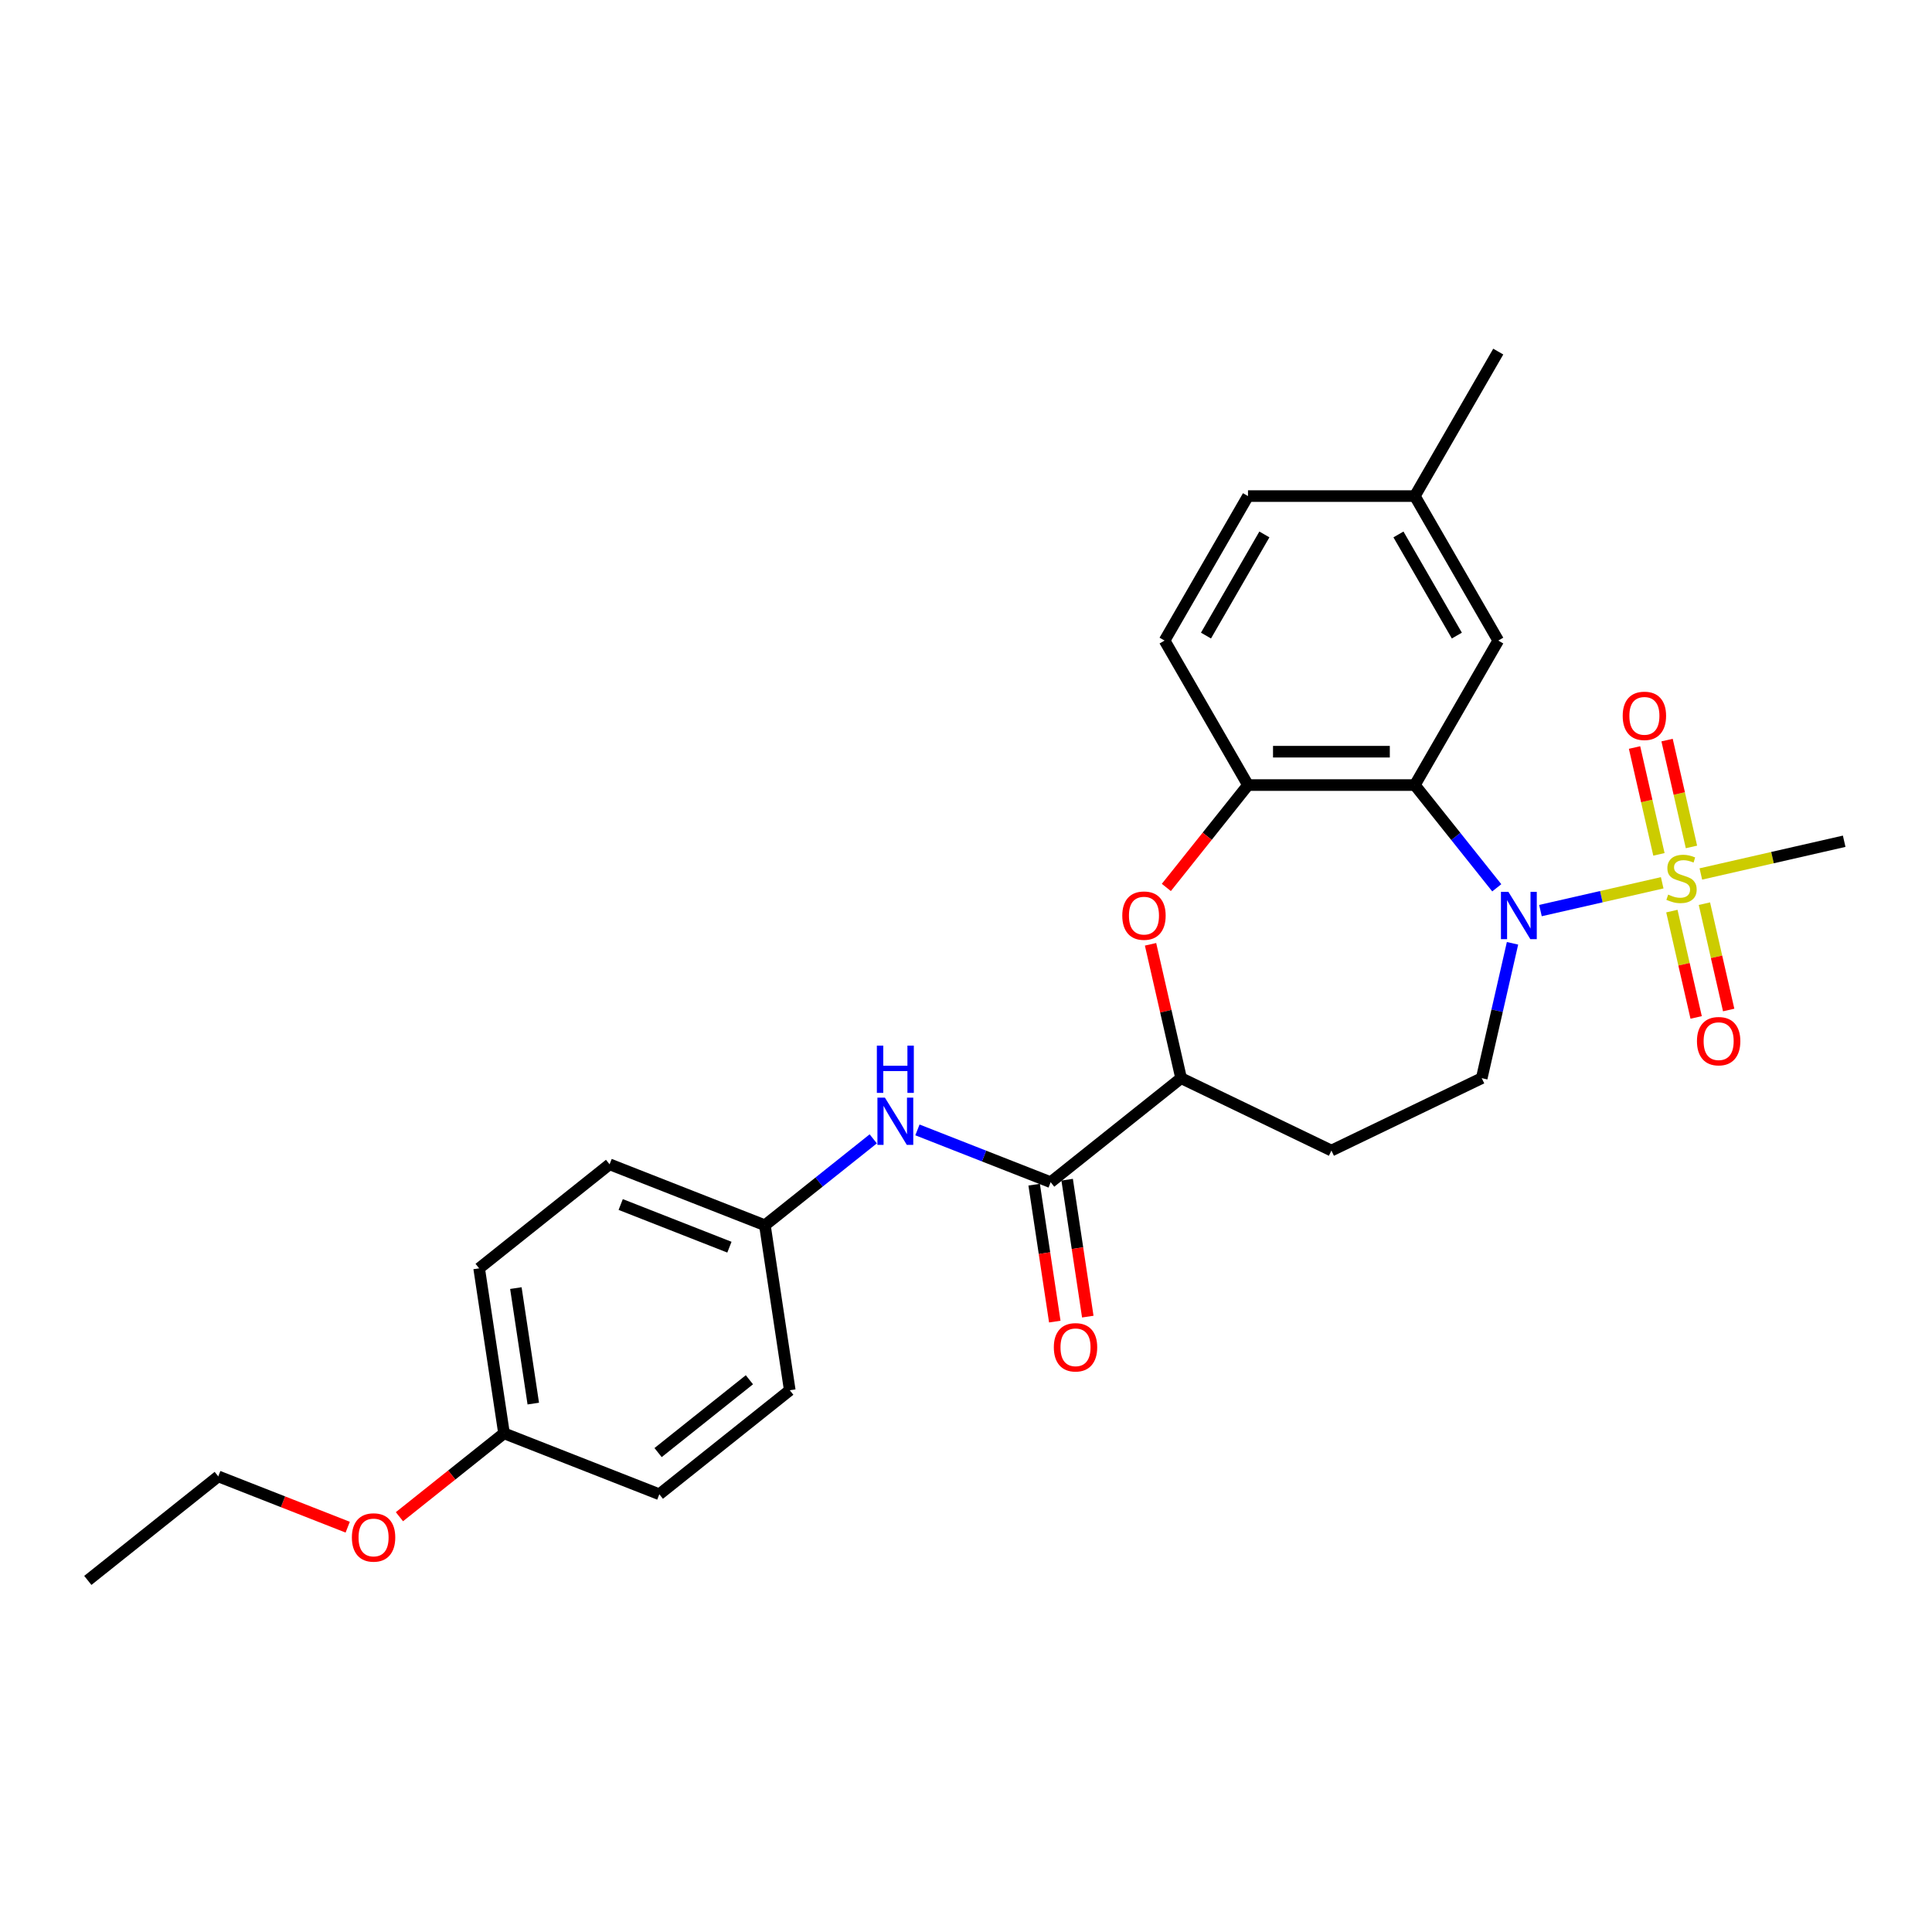 <?xml version='1.0' encoding='iso-8859-1'?>
<svg version='1.1' baseProfile='full'
              xmlns='http://www.w3.org/2000/svg'
                      xmlns:rdkit='http://www.rdkit.org/xml'
                      xmlns:xlink='http://www.w3.org/1999/xlink'
                  xml:space='preserve'
width='1000px' height='1000px' viewBox='0 0 1000 1000'>
<!-- END OF HEADER -->
<rect style='opacity:1.0;fill:#FFFFFF;stroke:none' width='1000' height='1000' x='0' y='0'> </rect>
<path class='bond-0' d='M 860.353,456.931 L 828.845,464.122' style='fill:none;fill-rule:evenodd;stroke:#CCCC00;stroke-width:6px;stroke-linecap:butt;stroke-linejoin:miter;stroke-opacity:1' />
<path class='bond-0' d='M 828.845,464.122 L 797.338,471.314' style='fill:none;fill-rule:evenodd;stroke:#0000FF;stroke-width:6px;stroke-linecap:butt;stroke-linejoin:miter;stroke-opacity:1' />
<path class='bond-8' d='M 875.496,438.374 L 869.185,410.723' style='fill:none;fill-rule:evenodd;stroke:#CCCC00;stroke-width:6px;stroke-linecap:butt;stroke-linejoin:miter;stroke-opacity:1' />
<path class='bond-8' d='M 869.185,410.723 L 862.874,383.072' style='fill:none;fill-rule:evenodd;stroke:#FF0000;stroke-width:6px;stroke-linecap:butt;stroke-linejoin:miter;stroke-opacity:1' />
<path class='bond-8' d='M 858.658,442.217 L 852.347,414.566' style='fill:none;fill-rule:evenodd;stroke:#CCCC00;stroke-width:6px;stroke-linecap:butt;stroke-linejoin:miter;stroke-opacity:1' />
<path class='bond-8' d='M 852.347,414.566 L 846.035,386.915' style='fill:none;fill-rule:evenodd;stroke:#FF0000;stroke-width:6px;stroke-linecap:butt;stroke-linejoin:miter;stroke-opacity:1' />
<path class='bond-9' d='M 865.359,471.579 L 871.641,499.101' style='fill:none;fill-rule:evenodd;stroke:#CCCC00;stroke-width:6px;stroke-linecap:butt;stroke-linejoin:miter;stroke-opacity:1' />
<path class='bond-9' d='M 871.641,499.101 L 877.923,526.622' style='fill:none;fill-rule:evenodd;stroke:#FF0000;stroke-width:6px;stroke-linecap:butt;stroke-linejoin:miter;stroke-opacity:1' />
<path class='bond-9' d='M 882.198,467.736 L 888.48,495.257' style='fill:none;fill-rule:evenodd;stroke:#CCCC00;stroke-width:6px;stroke-linecap:butt;stroke-linejoin:miter;stroke-opacity:1' />
<path class='bond-9' d='M 888.48,495.257 L 894.761,522.779' style='fill:none;fill-rule:evenodd;stroke:#FF0000;stroke-width:6px;stroke-linecap:butt;stroke-linejoin:miter;stroke-opacity:1' />
<path class='bond-15' d='M 880.353,452.366 L 917.449,443.899' style='fill:none;fill-rule:evenodd;stroke:#CCCC00;stroke-width:6px;stroke-linecap:butt;stroke-linejoin:miter;stroke-opacity:1' />
<path class='bond-15' d='M 917.449,443.899 L 954.545,435.432' style='fill:none;fill-rule:evenodd;stroke:#000000;stroke-width:6px;stroke-linecap:butt;stroke-linejoin:miter;stroke-opacity:1' />
<path class='bond-1' d='M 774.727,459.527 L 753.522,432.938' style='fill:none;fill-rule:evenodd;stroke:#0000FF;stroke-width:6px;stroke-linecap:butt;stroke-linejoin:miter;stroke-opacity:1' />
<path class='bond-1' d='M 753.522,432.938 L 732.317,406.348' style='fill:none;fill-rule:evenodd;stroke:#000000;stroke-width:6px;stroke-linecap:butt;stroke-linejoin:miter;stroke-opacity:1' />
<path class='bond-6' d='M 782.877,488.252 L 774.91,523.155' style='fill:none;fill-rule:evenodd;stroke:#0000FF;stroke-width:6px;stroke-linecap:butt;stroke-linejoin:miter;stroke-opacity:1' />
<path class='bond-6' d='M 774.91,523.155 L 766.944,558.057' style='fill:none;fill-rule:evenodd;stroke:#000000;stroke-width:6px;stroke-linecap:butt;stroke-linejoin:miter;stroke-opacity:1' />
<path class='bond-2' d='M 732.317,406.348 L 645.96,406.348' style='fill:none;fill-rule:evenodd;stroke:#000000;stroke-width:6px;stroke-linecap:butt;stroke-linejoin:miter;stroke-opacity:1' />
<path class='bond-2' d='M 719.364,389.076 L 658.914,389.076' style='fill:none;fill-rule:evenodd;stroke:#000000;stroke-width:6px;stroke-linecap:butt;stroke-linejoin:miter;stroke-opacity:1' />
<path class='bond-11' d='M 732.317,406.348 L 775.496,331.56' style='fill:none;fill-rule:evenodd;stroke:#000000;stroke-width:6px;stroke-linecap:butt;stroke-linejoin:miter;stroke-opacity:1' />
<path class='bond-3' d='M 645.96,406.348 L 624.83,432.844' style='fill:none;fill-rule:evenodd;stroke:#000000;stroke-width:6px;stroke-linecap:butt;stroke-linejoin:miter;stroke-opacity:1' />
<path class='bond-3' d='M 624.83,432.844 L 603.7,459.34' style='fill:none;fill-rule:evenodd;stroke:#FF0000;stroke-width:6px;stroke-linecap:butt;stroke-linejoin:miter;stroke-opacity:1' />
<path class='bond-13' d='M 645.96,406.348 L 602.781,331.56' style='fill:none;fill-rule:evenodd;stroke:#000000;stroke-width:6px;stroke-linecap:butt;stroke-linejoin:miter;stroke-opacity:1' />
<path class='bond-27' d='M 595.519,488.77 L 603.426,523.414' style='fill:none;fill-rule:evenodd;stroke:#FF0000;stroke-width:6px;stroke-linecap:butt;stroke-linejoin:miter;stroke-opacity:1' />
<path class='bond-27' d='M 603.426,523.414 L 611.333,558.057' style='fill:none;fill-rule:evenodd;stroke:#000000;stroke-width:6px;stroke-linecap:butt;stroke-linejoin:miter;stroke-opacity:1' />
<path class='bond-4' d='M 543.816,611.9 L 611.333,558.057' style='fill:none;fill-rule:evenodd;stroke:#000000;stroke-width:6px;stroke-linecap:butt;stroke-linejoin:miter;stroke-opacity:1' />
<path class='bond-7' d='M 543.816,611.9 L 509.339,598.369' style='fill:none;fill-rule:evenodd;stroke:#000000;stroke-width:6px;stroke-linecap:butt;stroke-linejoin:miter;stroke-opacity:1' />
<path class='bond-7' d='M 509.339,598.369 L 474.862,584.838' style='fill:none;fill-rule:evenodd;stroke:#0000FF;stroke-width:6px;stroke-linecap:butt;stroke-linejoin:miter;stroke-opacity:1' />
<path class='bond-12' d='M 535.277,613.187 L 540.618,648.621' style='fill:none;fill-rule:evenodd;stroke:#000000;stroke-width:6px;stroke-linecap:butt;stroke-linejoin:miter;stroke-opacity:1' />
<path class='bond-12' d='M 540.618,648.621 L 545.958,684.055' style='fill:none;fill-rule:evenodd;stroke:#FF0000;stroke-width:6px;stroke-linecap:butt;stroke-linejoin:miter;stroke-opacity:1' />
<path class='bond-12' d='M 552.355,610.613 L 557.696,646.047' style='fill:none;fill-rule:evenodd;stroke:#000000;stroke-width:6px;stroke-linecap:butt;stroke-linejoin:miter;stroke-opacity:1' />
<path class='bond-12' d='M 557.696,646.047 L 563.037,681.481' style='fill:none;fill-rule:evenodd;stroke:#FF0000;stroke-width:6px;stroke-linecap:butt;stroke-linejoin:miter;stroke-opacity:1' />
<path class='bond-5' d='M 611.333,558.057 L 689.139,595.526' style='fill:none;fill-rule:evenodd;stroke:#000000;stroke-width:6px;stroke-linecap:butt;stroke-linejoin:miter;stroke-opacity:1' />
<path class='bond-10' d='M 766.944,558.057 L 689.139,595.526' style='fill:none;fill-rule:evenodd;stroke:#000000;stroke-width:6px;stroke-linecap:butt;stroke-linejoin:miter;stroke-opacity:1' />
<path class='bond-14' d='M 451.994,589.469 L 423.953,611.831' style='fill:none;fill-rule:evenodd;stroke:#0000FF;stroke-width:6px;stroke-linecap:butt;stroke-linejoin:miter;stroke-opacity:1' />
<path class='bond-14' d='M 423.953,611.831 L 395.911,634.194' style='fill:none;fill-rule:evenodd;stroke:#000000;stroke-width:6px;stroke-linecap:butt;stroke-linejoin:miter;stroke-opacity:1' />
<path class='bond-16' d='M 775.496,331.56 L 732.317,256.772' style='fill:none;fill-rule:evenodd;stroke:#000000;stroke-width:6px;stroke-linecap:butt;stroke-linejoin:miter;stroke-opacity:1' />
<path class='bond-16' d='M 754.062,328.977 L 723.837,276.626' style='fill:none;fill-rule:evenodd;stroke:#000000;stroke-width:6px;stroke-linecap:butt;stroke-linejoin:miter;stroke-opacity:1' />
<path class='bond-28' d='M 602.781,331.56 L 645.96,256.772' style='fill:none;fill-rule:evenodd;stroke:#000000;stroke-width:6px;stroke-linecap:butt;stroke-linejoin:miter;stroke-opacity:1' />
<path class='bond-28' d='M 624.215,328.977 L 654.441,276.626' style='fill:none;fill-rule:evenodd;stroke:#000000;stroke-width:6px;stroke-linecap:butt;stroke-linejoin:miter;stroke-opacity:1' />
<path class='bond-19' d='M 395.911,634.194 L 408.782,719.587' style='fill:none;fill-rule:evenodd;stroke:#000000;stroke-width:6px;stroke-linecap:butt;stroke-linejoin:miter;stroke-opacity:1' />
<path class='bond-20' d='M 395.911,634.194 L 315.523,602.644' style='fill:none;fill-rule:evenodd;stroke:#000000;stroke-width:6px;stroke-linecap:butt;stroke-linejoin:miter;stroke-opacity:1' />
<path class='bond-20' d='M 377.543,645.539 L 321.271,623.454' style='fill:none;fill-rule:evenodd;stroke:#000000;stroke-width:6px;stroke-linecap:butt;stroke-linejoin:miter;stroke-opacity:1' />
<path class='bond-18' d='M 732.317,256.772 L 645.96,256.772' style='fill:none;fill-rule:evenodd;stroke:#000000;stroke-width:6px;stroke-linecap:butt;stroke-linejoin:miter;stroke-opacity:1' />
<path class='bond-24' d='M 732.317,256.772 L 775.496,181.984' style='fill:none;fill-rule:evenodd;stroke:#000000;stroke-width:6px;stroke-linecap:butt;stroke-linejoin:miter;stroke-opacity:1' />
<path class='bond-17' d='M 260.877,741.88 L 248.006,656.487' style='fill:none;fill-rule:evenodd;stroke:#000000;stroke-width:6px;stroke-linecap:butt;stroke-linejoin:miter;stroke-opacity:1' />
<path class='bond-17' d='M 276.025,726.497 L 267.015,666.721' style='fill:none;fill-rule:evenodd;stroke:#000000;stroke-width:6px;stroke-linecap:butt;stroke-linejoin:miter;stroke-opacity:1' />
<path class='bond-23' d='M 260.877,741.88 L 233.811,763.464' style='fill:none;fill-rule:evenodd;stroke:#000000;stroke-width:6px;stroke-linecap:butt;stroke-linejoin:miter;stroke-opacity:1' />
<path class='bond-23' d='M 233.811,763.464 L 206.745,785.048' style='fill:none;fill-rule:evenodd;stroke:#FF0000;stroke-width:6px;stroke-linecap:butt;stroke-linejoin:miter;stroke-opacity:1' />
<path class='bond-29' d='M 260.877,741.88 L 341.265,773.43' style='fill:none;fill-rule:evenodd;stroke:#000000;stroke-width:6px;stroke-linecap:butt;stroke-linejoin:miter;stroke-opacity:1' />
<path class='bond-21' d='M 408.782,719.587 L 341.265,773.43' style='fill:none;fill-rule:evenodd;stroke:#000000;stroke-width:6px;stroke-linecap:butt;stroke-linejoin:miter;stroke-opacity:1' />
<path class='bond-21' d='M 387.886,714.16 L 340.624,751.85' style='fill:none;fill-rule:evenodd;stroke:#000000;stroke-width:6px;stroke-linecap:butt;stroke-linejoin:miter;stroke-opacity:1' />
<path class='bond-22' d='M 315.523,602.644 L 248.006,656.487' style='fill:none;fill-rule:evenodd;stroke:#000000;stroke-width:6px;stroke-linecap:butt;stroke-linejoin:miter;stroke-opacity:1' />
<path class='bond-25' d='M 179.974,790.469 L 146.473,777.321' style='fill:none;fill-rule:evenodd;stroke:#FF0000;stroke-width:6px;stroke-linecap:butt;stroke-linejoin:miter;stroke-opacity:1' />
<path class='bond-25' d='M 146.473,777.321 L 112.972,764.173' style='fill:none;fill-rule:evenodd;stroke:#000000;stroke-width:6px;stroke-linecap:butt;stroke-linejoin:miter;stroke-opacity:1' />
<path class='bond-26' d='M 112.972,764.173 L 45.455,818.016' style='fill:none;fill-rule:evenodd;stroke:#000000;stroke-width:6px;stroke-linecap:butt;stroke-linejoin:miter;stroke-opacity:1' />
<path  class='atom-0' d='M 863.444 463.042
Q 863.721 463.146, 864.861 463.63
Q 866.001 464.113, 867.244 464.424
Q 868.522 464.701, 869.766 464.701
Q 872.08 464.701, 873.427 463.595
Q 874.775 462.455, 874.775 460.486
Q 874.775 459.139, 874.084 458.31
Q 873.427 457.481, 872.391 457.032
Q 871.355 456.583, 869.628 456.065
Q 867.451 455.408, 866.139 454.787
Q 864.861 454.165, 863.928 452.852
Q 863.03 451.54, 863.03 449.329
Q 863.03 446.255, 865.102 444.355
Q 867.21 442.455, 871.355 442.455
Q 874.187 442.455, 877.4 443.802
L 876.605 446.462
Q 873.669 445.253, 871.458 445.253
Q 869.075 445.253, 867.762 446.255
Q 866.45 447.222, 866.484 448.914
Q 866.484 450.227, 867.141 451.021
Q 867.831 451.816, 868.799 452.265
Q 869.8 452.714, 871.458 453.232
Q 873.669 453.923, 874.982 454.614
Q 876.294 455.305, 877.227 456.721
Q 878.194 458.103, 878.194 460.486
Q 878.194 463.871, 875.914 465.702
Q 873.669 467.499, 869.904 467.499
Q 867.728 467.499, 866.07 467.015
Q 864.446 466.566, 862.512 465.771
L 863.444 463.042
' fill='#CCCC00'/>
<path  class='atom-1' d='M 780.755 461.637
L 788.769 474.59
Q 789.563 475.868, 790.841 478.183
Q 792.119 480.497, 792.188 480.635
L 792.188 461.637
L 795.435 461.637
L 795.435 486.093
L 792.085 486.093
L 783.483 471.93
Q 782.482 470.272, 781.411 468.373
Q 780.375 466.473, 780.064 465.885
L 780.064 486.093
L 776.886 486.093
L 776.886 461.637
L 780.755 461.637
' fill='#0000FF'/>
<path  class='atom-4' d='M 580.89 473.934
Q 580.89 468.062, 583.792 464.78
Q 586.694 461.498, 592.117 461.498
Q 597.54 461.498, 600.442 464.78
Q 603.343 468.062, 603.343 473.934
Q 603.343 479.875, 600.407 483.261
Q 597.471 486.611, 592.117 486.611
Q 586.728 486.611, 583.792 483.261
Q 580.89 479.91, 580.89 473.934
M 592.117 483.848
Q 595.847 483.848, 597.851 481.361
Q 599.889 478.839, 599.889 473.934
Q 599.889 469.132, 597.851 466.714
Q 595.847 464.262, 592.117 464.262
Q 588.386 464.262, 586.348 466.68
Q 584.345 469.098, 584.345 473.934
Q 584.345 478.874, 586.348 481.361
Q 588.386 483.848, 592.117 483.848
' fill='#FF0000'/>
<path  class='atom-8' d='M 458.022 568.122
L 466.036 581.076
Q 466.831 582.354, 468.109 584.668
Q 469.387 586.983, 469.456 587.121
L 469.456 568.122
L 472.703 568.122
L 472.703 592.579
L 469.352 592.579
L 460.751 578.416
Q 459.749 576.758, 458.678 574.858
Q 457.642 572.958, 457.331 572.371
L 457.331 592.579
L 454.153 592.579
L 454.153 568.122
L 458.022 568.122
' fill='#0000FF'/>
<path  class='atom-8' d='M 453.86 541.22
L 457.176 541.22
L 457.176 551.618
L 469.68 551.618
L 469.68 541.22
L 472.996 541.22
L 472.996 565.677
L 469.68 565.677
L 469.68 554.381
L 457.176 554.381
L 457.176 565.677
L 453.86 565.677
L 453.86 541.22
' fill='#0000FF'/>
<path  class='atom-9' d='M 839.91 370.525
Q 839.91 364.653, 842.812 361.371
Q 845.713 358.09, 851.137 358.09
Q 856.56 358.09, 859.462 361.371
Q 862.363 364.653, 862.363 370.525
Q 862.363 376.467, 859.427 379.852
Q 856.491 383.202, 851.137 383.202
Q 845.748 383.202, 842.812 379.852
Q 839.91 376.501, 839.91 370.525
M 851.137 380.439
Q 854.867 380.439, 856.871 377.952
Q 858.909 375.43, 858.909 370.525
Q 858.909 365.724, 856.871 363.306
Q 854.867 360.853, 851.137 360.853
Q 847.406 360.853, 845.368 363.271
Q 843.364 365.689, 843.364 370.525
Q 843.364 375.465, 845.368 377.952
Q 847.406 380.439, 851.137 380.439
' fill='#FF0000'/>
<path  class='atom-10' d='M 878.343 538.91
Q 878.343 533.038, 881.245 529.756
Q 884.146 526.475, 889.569 526.475
Q 894.993 526.475, 897.894 529.756
Q 900.796 533.038, 900.796 538.91
Q 900.796 544.851, 897.86 548.237
Q 894.924 551.587, 889.569 551.587
Q 884.181 551.587, 881.245 548.237
Q 878.343 544.886, 878.343 538.91
M 889.569 548.824
Q 893.3 548.824, 895.304 546.337
Q 897.342 543.815, 897.342 538.91
Q 897.342 534.109, 895.304 531.691
Q 893.3 529.238, 889.569 529.238
Q 885.839 529.238, 883.801 531.656
Q 881.797 534.074, 881.797 538.91
Q 881.797 543.85, 883.801 546.337
Q 885.839 548.824, 889.569 548.824
' fill='#FF0000'/>
<path  class='atom-13' d='M 545.461 697.363
Q 545.461 691.49, 548.362 688.209
Q 551.264 684.927, 556.687 684.927
Q 562.11 684.927, 565.012 688.209
Q 567.913 691.49, 567.913 697.363
Q 567.913 703.304, 564.977 706.689
Q 562.041 710.04, 556.687 710.04
Q 551.298 710.04, 548.362 706.689
Q 545.461 703.338, 545.461 697.363
M 556.687 707.276
Q 560.418 707.276, 562.421 704.789
Q 564.459 702.268, 564.459 697.363
Q 564.459 692.561, 562.421 690.143
Q 560.418 687.69, 556.687 687.69
Q 552.956 687.69, 550.918 690.109
Q 548.915 692.527, 548.915 697.363
Q 548.915 702.302, 550.918 704.789
Q 552.956 707.276, 556.687 707.276
' fill='#FF0000'/>
<path  class='atom-24' d='M 182.133 795.792
Q 182.133 789.92, 185.035 786.638
Q 187.936 783.356, 193.36 783.356
Q 198.783 783.356, 201.685 786.638
Q 204.586 789.92, 204.586 795.792
Q 204.586 801.733, 201.65 805.118
Q 198.714 808.469, 193.36 808.469
Q 187.971 808.469, 185.035 805.118
Q 182.133 801.768, 182.133 795.792
M 193.36 805.706
Q 197.09 805.706, 199.094 803.219
Q 201.132 800.697, 201.132 795.792
Q 201.132 790.99, 199.094 788.572
Q 197.09 786.12, 193.36 786.12
Q 189.629 786.12, 187.591 788.538
Q 185.587 790.956, 185.587 795.792
Q 185.587 800.732, 187.591 803.219
Q 189.629 805.706, 193.36 805.706
' fill='#FF0000'/>
</svg>

